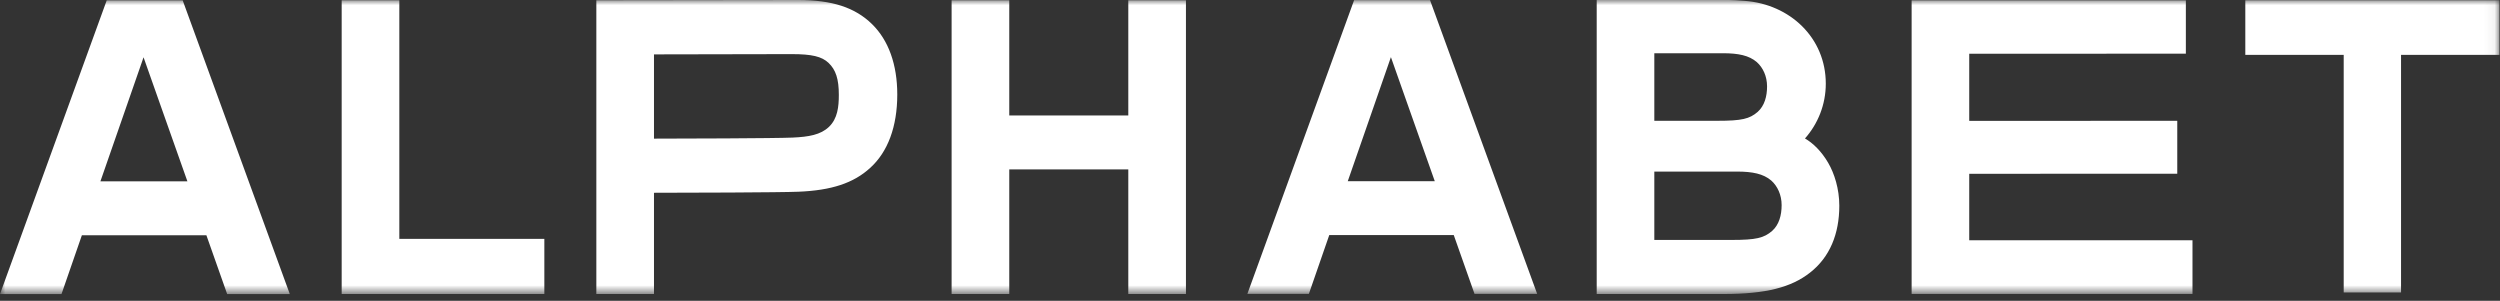 <?xml version="1.0" encoding="UTF-8"?>
<svg width="241px" height="29px" viewBox="0 0 241 29" version="1.1" xmlns="http://www.w3.org/2000/svg" xmlns:xlink="http://www.w3.org/1999/xlink">
    <rect x="0" y="0" width="241" height="29" fill="#333333" stroke="none"/>
    <title>alphabet_logo_white</title>
    <defs>
        <polygon id="path-1" points="0 0.001 240.945 0.001 240.945 28.346 0 28.346"></polygon>
    </defs>
    <g id="alphabet_logo_blue" stroke="none" stroke-width="1" fill="none" fill-rule="evenodd">
        <g>
            <mask id="mask-2" fill="white">
                <use xlink:href="#path-1"></use>
            </mask>
            <g id="Clip-2"></g>
            <path d="M10.29,0.03 L0,28.346 L5.927,28.346 L5.983,28.191 L7.893,22.678 L19.896,22.678 L21.898,28.346 L27.936,28.346 L17.609,0.03 L10.29,0.03 Z M13.539,6.386 L13.838,5.522 L15.548,10.364 L18.066,17.482 L9.679,17.482 L13.539,6.386 Z M108.768,0.026 L108.768,11.133 L97.293,11.133 L97.293,0.026 L91.735,0.026 L91.735,28.342 L97.293,28.342 L97.293,16.329 L108.768,16.329 L108.768,28.342 L114.325,28.342 L114.325,0.026 L108.768,0.026 Z M130.536,0.015 L120.246,28.331 L126.173,28.331 L126.229,28.176 L128.14,22.663 L140.143,22.663 L142.144,28.331 L148.183,28.331 L137.855,0.015 L130.536,0.015 Z M133.784,6.371 L134.084,5.507 L135.794,10.349 L138.312,17.467 L129.925,17.467 L133.784,6.371 Z M76.971,18.482 C80.157,18.353 82.285,17.648 83.874,16.195 C85.59,14.652 86.497,12.201 86.497,9.109 C86.497,6.226 85.655,3.88 84.062,2.323 C82.418,0.717 80.221,0 76.935,0 L57.487,0.026 L57.487,28.342 L63.044,28.342 L63.044,18.583 L63.092,18.583 C65.85,18.583 75.314,18.557 76.971,18.482 L76.971,18.482 Z M63.044,5.243 L76.332,5.217 C78.262,5.217 79.221,5.446 79.87,6.06 C80.576,6.73 80.863,7.625 80.863,9.146 C80.863,10.277 80.748,11.434 79.908,12.233 C79.106,12.995 77.975,13.192 76.41,13.263 C74.75,13.339 65.34,13.365 63.092,13.365 L63.044,13.365 L63.044,5.243 Z M216.448,0.026 L216.448,5.291 L225.933,5.291 L225.933,28.194 L231.46,28.194 L231.46,5.291 L240.945,5.291 L240.945,0.026 L216.448,0.026 Z M184.281,0.033 L184.281,28.336 L211.356,28.333 L211.356,23.159 L189.834,23.162 L189.834,16.752 L209.888,16.749 L209.888,11.647 L189.834,11.65 L189.834,5.178 L210.717,5.176 L210.717,0.03 L184.281,0.033 Z M32.938,0.026 L32.938,28.342 L52.475,28.342 L52.475,23.024 L38.495,23.024 L38.495,0.026 L32.938,0.026 Z M174,13.35 C175.245,11.939 176.006,10.092 176.006,8.063 C176.006,3.641 172.552,0.411 168.189,0.083 C167.574,0.037 167.019,0 166.651,0 L153.922,0 L153.922,0.026 L153.922,15.919 L153.922,28.342 L166.169,28.342 C170.251,28.342 172.692,27.694 174.485,26.282 C176.393,24.795 177.309,22.544 177.309,19.835 C177.309,18.195 176.831,16.713 176.234,15.691 C175.582,14.573 174.766,13.788 174,13.35 L174,13.35 Z M170.345,8.326 C170.345,9.277 170.107,10.194 169.437,10.789 C168.657,11.459 167.92,11.644 165.577,11.644 L159.476,11.644 L159.476,5.132 L166.097,5.132 C167.561,5.132 168.603,5.339 169.355,5.985 C169.952,6.515 170.345,7.358 170.345,8.326 L170.345,8.326 Z M171.749,19.773 C171.749,20.735 171.509,21.662 170.831,22.264 C170.04,22.942 169.295,23.13 166.924,23.13 L159.476,23.13 L159.476,16.54 L167.449,16.54 C168.933,16.54 169.986,16.75 170.748,17.403 C171.352,17.94 171.749,18.793 171.749,19.773 L171.749,19.773 Z" id="Fill-1" fill="#fff" mask="url(#mask-2)"></path>
        </g>
    </g>
</svg>